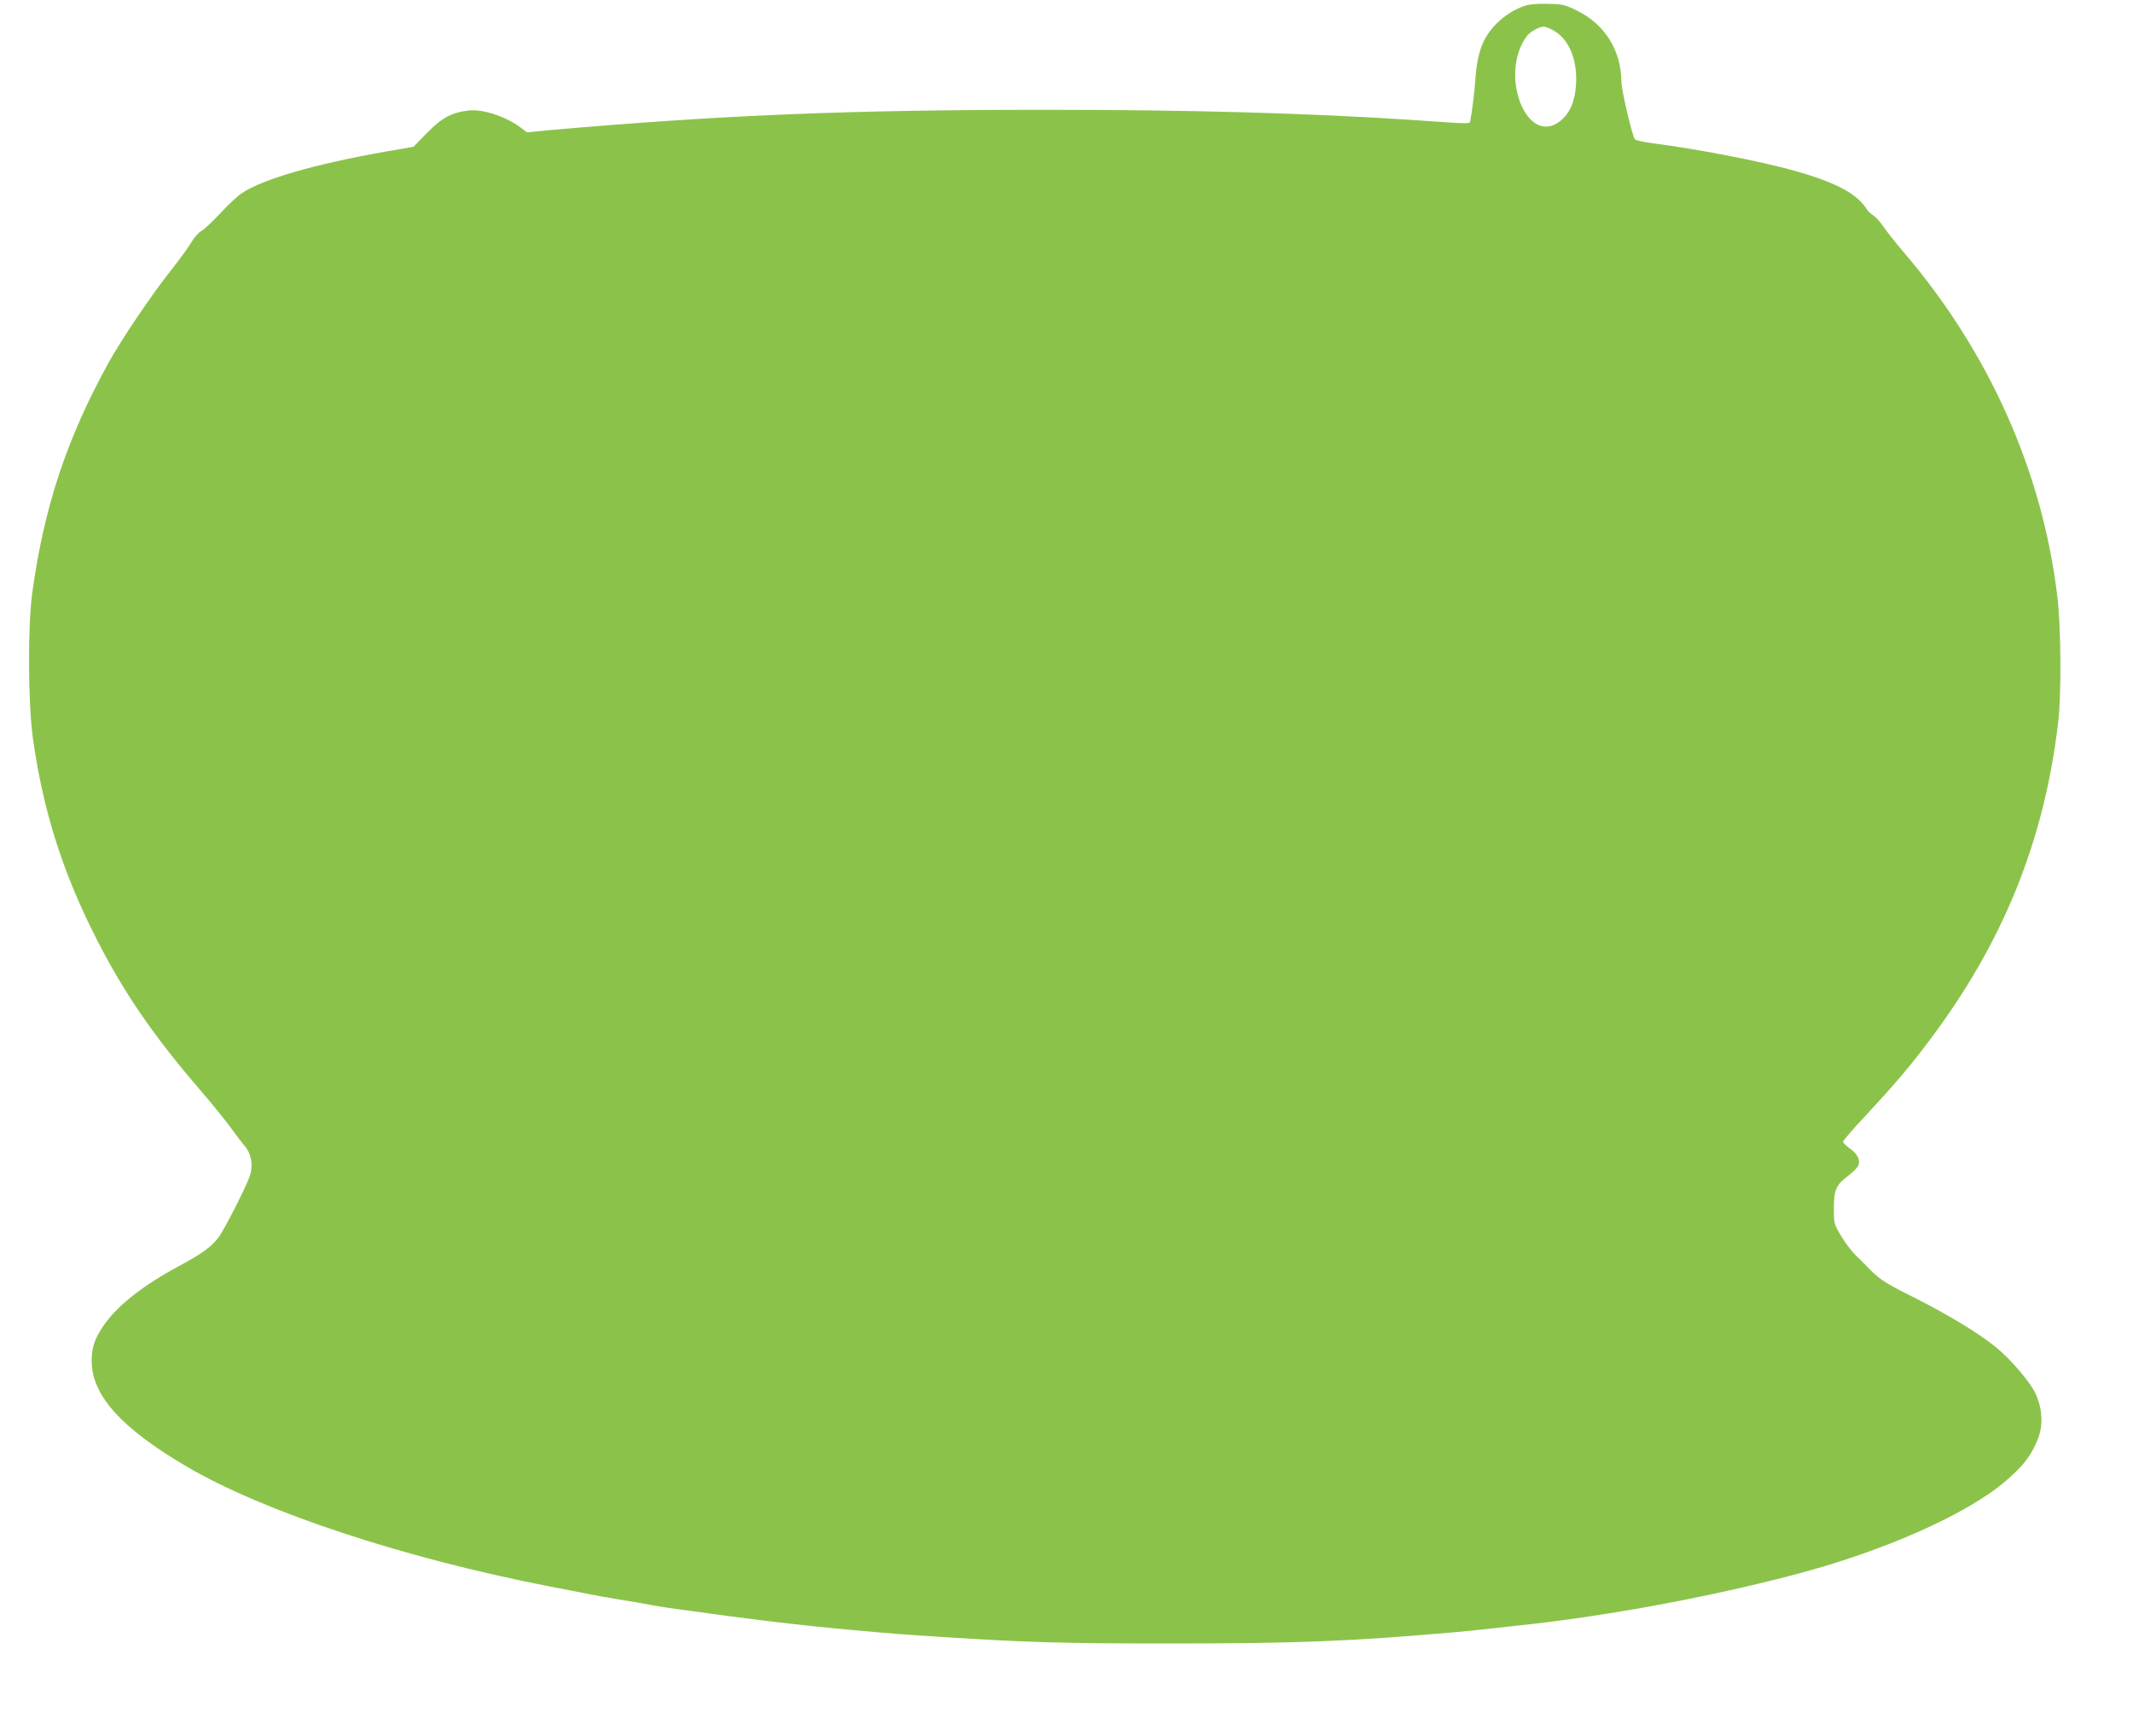 <?xml version="1.0" standalone="no"?>
<!DOCTYPE svg PUBLIC "-//W3C//DTD SVG 20010904//EN"
 "http://www.w3.org/TR/2001/REC-SVG-20010904/DTD/svg10.dtd">
<svg version="1.0" xmlns="http://www.w3.org/2000/svg"
 width="1280pt" height="1042pt" viewBox="0 0 1280 1042"
 preserveAspectRatio="xMidYMid meet">
<g transform="translate(0,1042) scale(0.1,-0.1)"
fill="#8bc34a" stroke="none">
<path d="M9153 10386 c-96 -31 -186 -104 -236 -189 -34 -58 -55 -136 -62 -237
-6 -88 -22 -217 -31 -259 -6 -27 31 -27 -349 -1 -620 41 -1332 61 -2200 61
-1180 0 -1952 -32 -2977 -122 l-136 -13 -34 26 c-88 67 -227 114 -313 105
-102 -11 -163 -43 -252 -134 l-82 -84 -168 -29 c-423 -75 -734 -164 -861 -249
-24 -15 -82 -69 -129 -120 -47 -50 -98 -98 -114 -107 -16 -8 -43 -38 -60 -67
-16 -29 -73 -106 -125 -172 -109 -137 -298 -416 -372 -551 -251 -455 -387
-865 -458 -1379 -28 -202 -26 -665 4 -880 61 -434 180 -808 386 -1210 158
-310 336 -570 611 -890 76 -88 162 -194 191 -235 30 -41 68 -92 86 -112 36
-44 48 -113 28 -174 -21 -63 -149 -315 -186 -367 -43 -59 -99 -100 -244 -178
-219 -118 -373 -241 -454 -363 -49 -74 -66 -126 -66 -203 0 -207 177 -404 570
-635 464 -272 1299 -548 2170 -718 85 -16 187 -36 225 -44 39 -8 129 -24 200
-36 72 -11 153 -25 180 -31 28 -5 79 -14 115 -19 36 -5 99 -14 140 -19 297
-43 644 -85 930 -111 272 -25 341 -30 560 -44 524 -34 744 -40 1385 -40 761 0
1082 13 1720 69 33 3 101 10 150 15 50 6 135 15 190 21 532 55 1148 168 1675
306 538 140 1044 364 1277 565 105 90 153 153 192 251 34 83 27 190 -17 279
-34 69 -148 202 -233 271 -112 91 -299 203 -519 313 -155 77 -191 102 -265
182 -5 6 -31 30 -56 55 -25 24 -66 77 -90 118 -43 72 -44 75 -44 164 0 113 13
143 82 195 30 23 59 51 64 64 15 32 -4 71 -50 103 -22 16 -40 33 -41 40 0 7
57 74 128 149 181 195 270 299 390 459 443 588 690 1200 773 1910 20 163 17
577 -5 755 -90 752 -410 1468 -925 2070 -45 52 -97 119 -117 147 -19 29 -47
61 -62 70 -15 10 -31 24 -36 32 -61 98 -180 163 -437 236 -197 56 -594 133
-851 165 -54 7 -102 18 -107 24 -16 20 -81 296 -81 345 -1 187 -99 345 -266
427 -71 35 -84 39 -173 41 -61 2 -111 -2 -138 -11z m173 -151 c89 -52 139
-171 132 -315 -5 -108 -39 -186 -101 -231 -197 -143 -361 280 -198 510 22 30
74 60 105 61 11 0 38 -11 62 -25z"/>
</g>
</svg>
